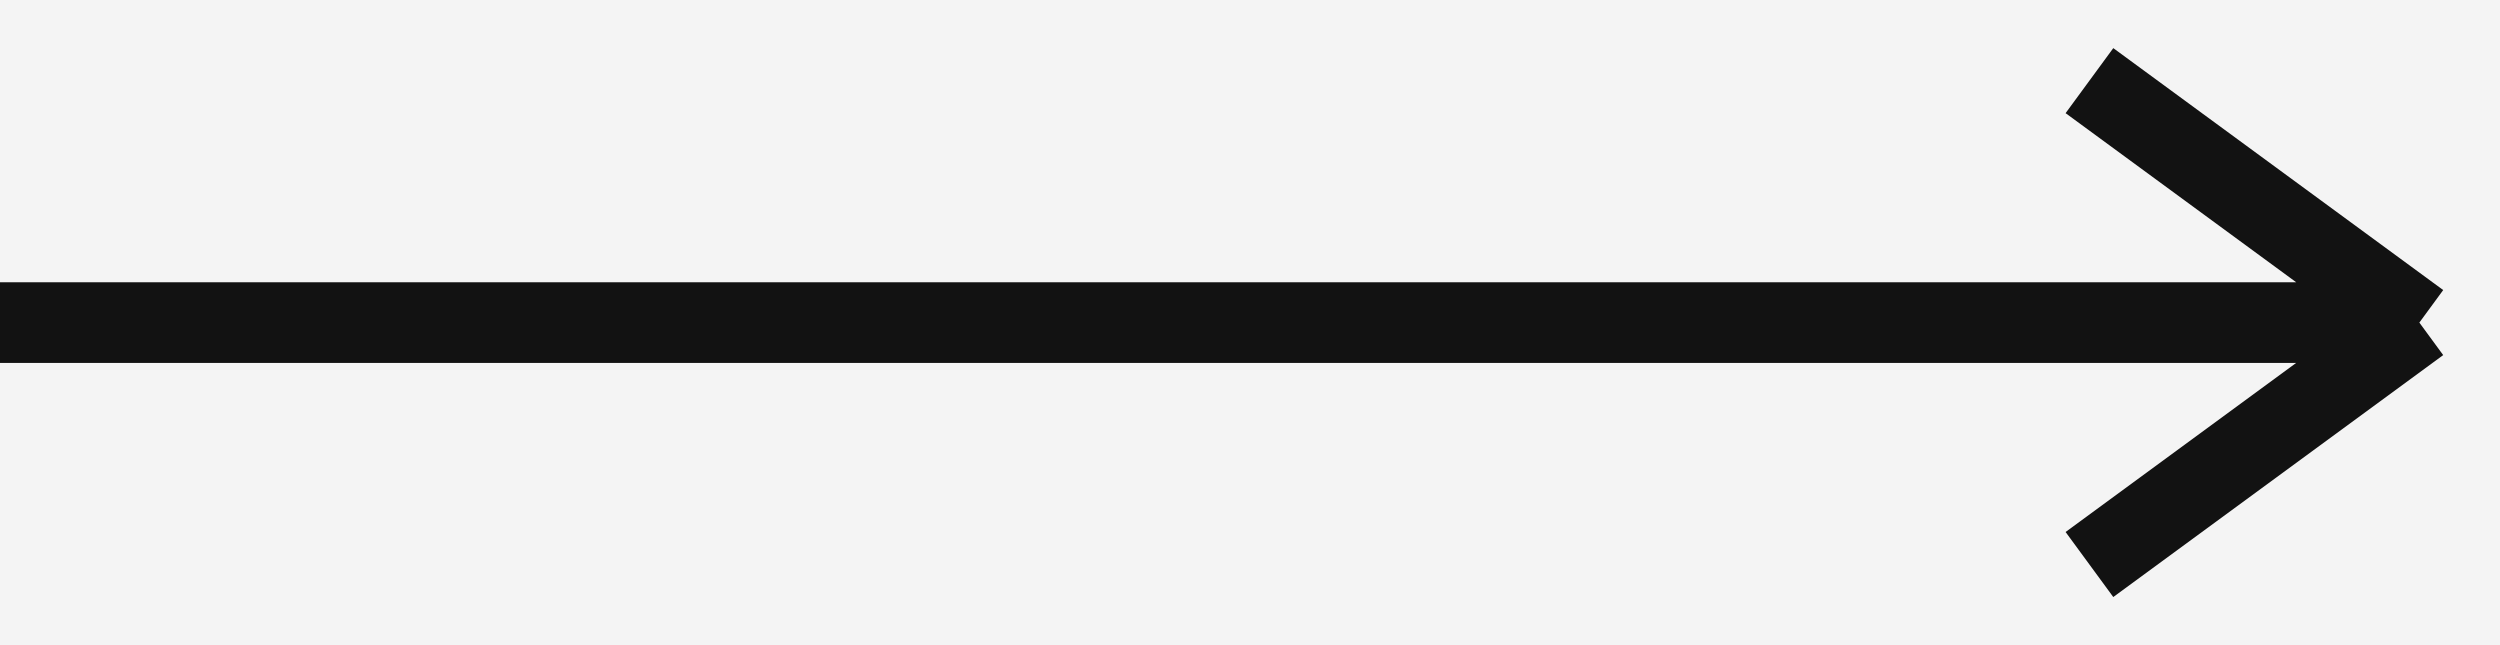 <svg width="31" height="8" viewBox="0 0 31 8" fill="none" xmlns="http://www.w3.org/2000/svg">
<rect width="31" height="8" fill="#727272"/>
<g id="&#208;&#147;&#208;&#187;&#208;&#176;&#208;&#178;&#208;&#189;&#208;&#176;&#209;&#143; &#209;&#129;&#209;&#130;&#209;&#128;&#208;&#176;&#208;&#189;&#208;&#184;&#209;&#134;&#208;&#176; 56" clip-path="url(#clip0_392_1235)">
<rect width="1908" height="4990" transform="translate(-938 -4596)" fill="#F4F4F4"/>
<rect id="Rectangle 343" x="-739" y="-436" width="1509" height="520" fill="#121212"/>
<g id="Frame 138">
<rect width="500" height="40" transform="translate(-235 -16)" fill="#F4F4F4"/>
<path id="Vector 119" d="M0 4H30M30 4L25.909 1M30 4L25.909 7" stroke="#121212"/>
</g>
</g>
<defs>
<clipPath id="clip0_392_1235">
<rect width="1908" height="4990" fill="white" transform="translate(-938 -4596)"/>
</clipPath>
</defs>
</svg>
